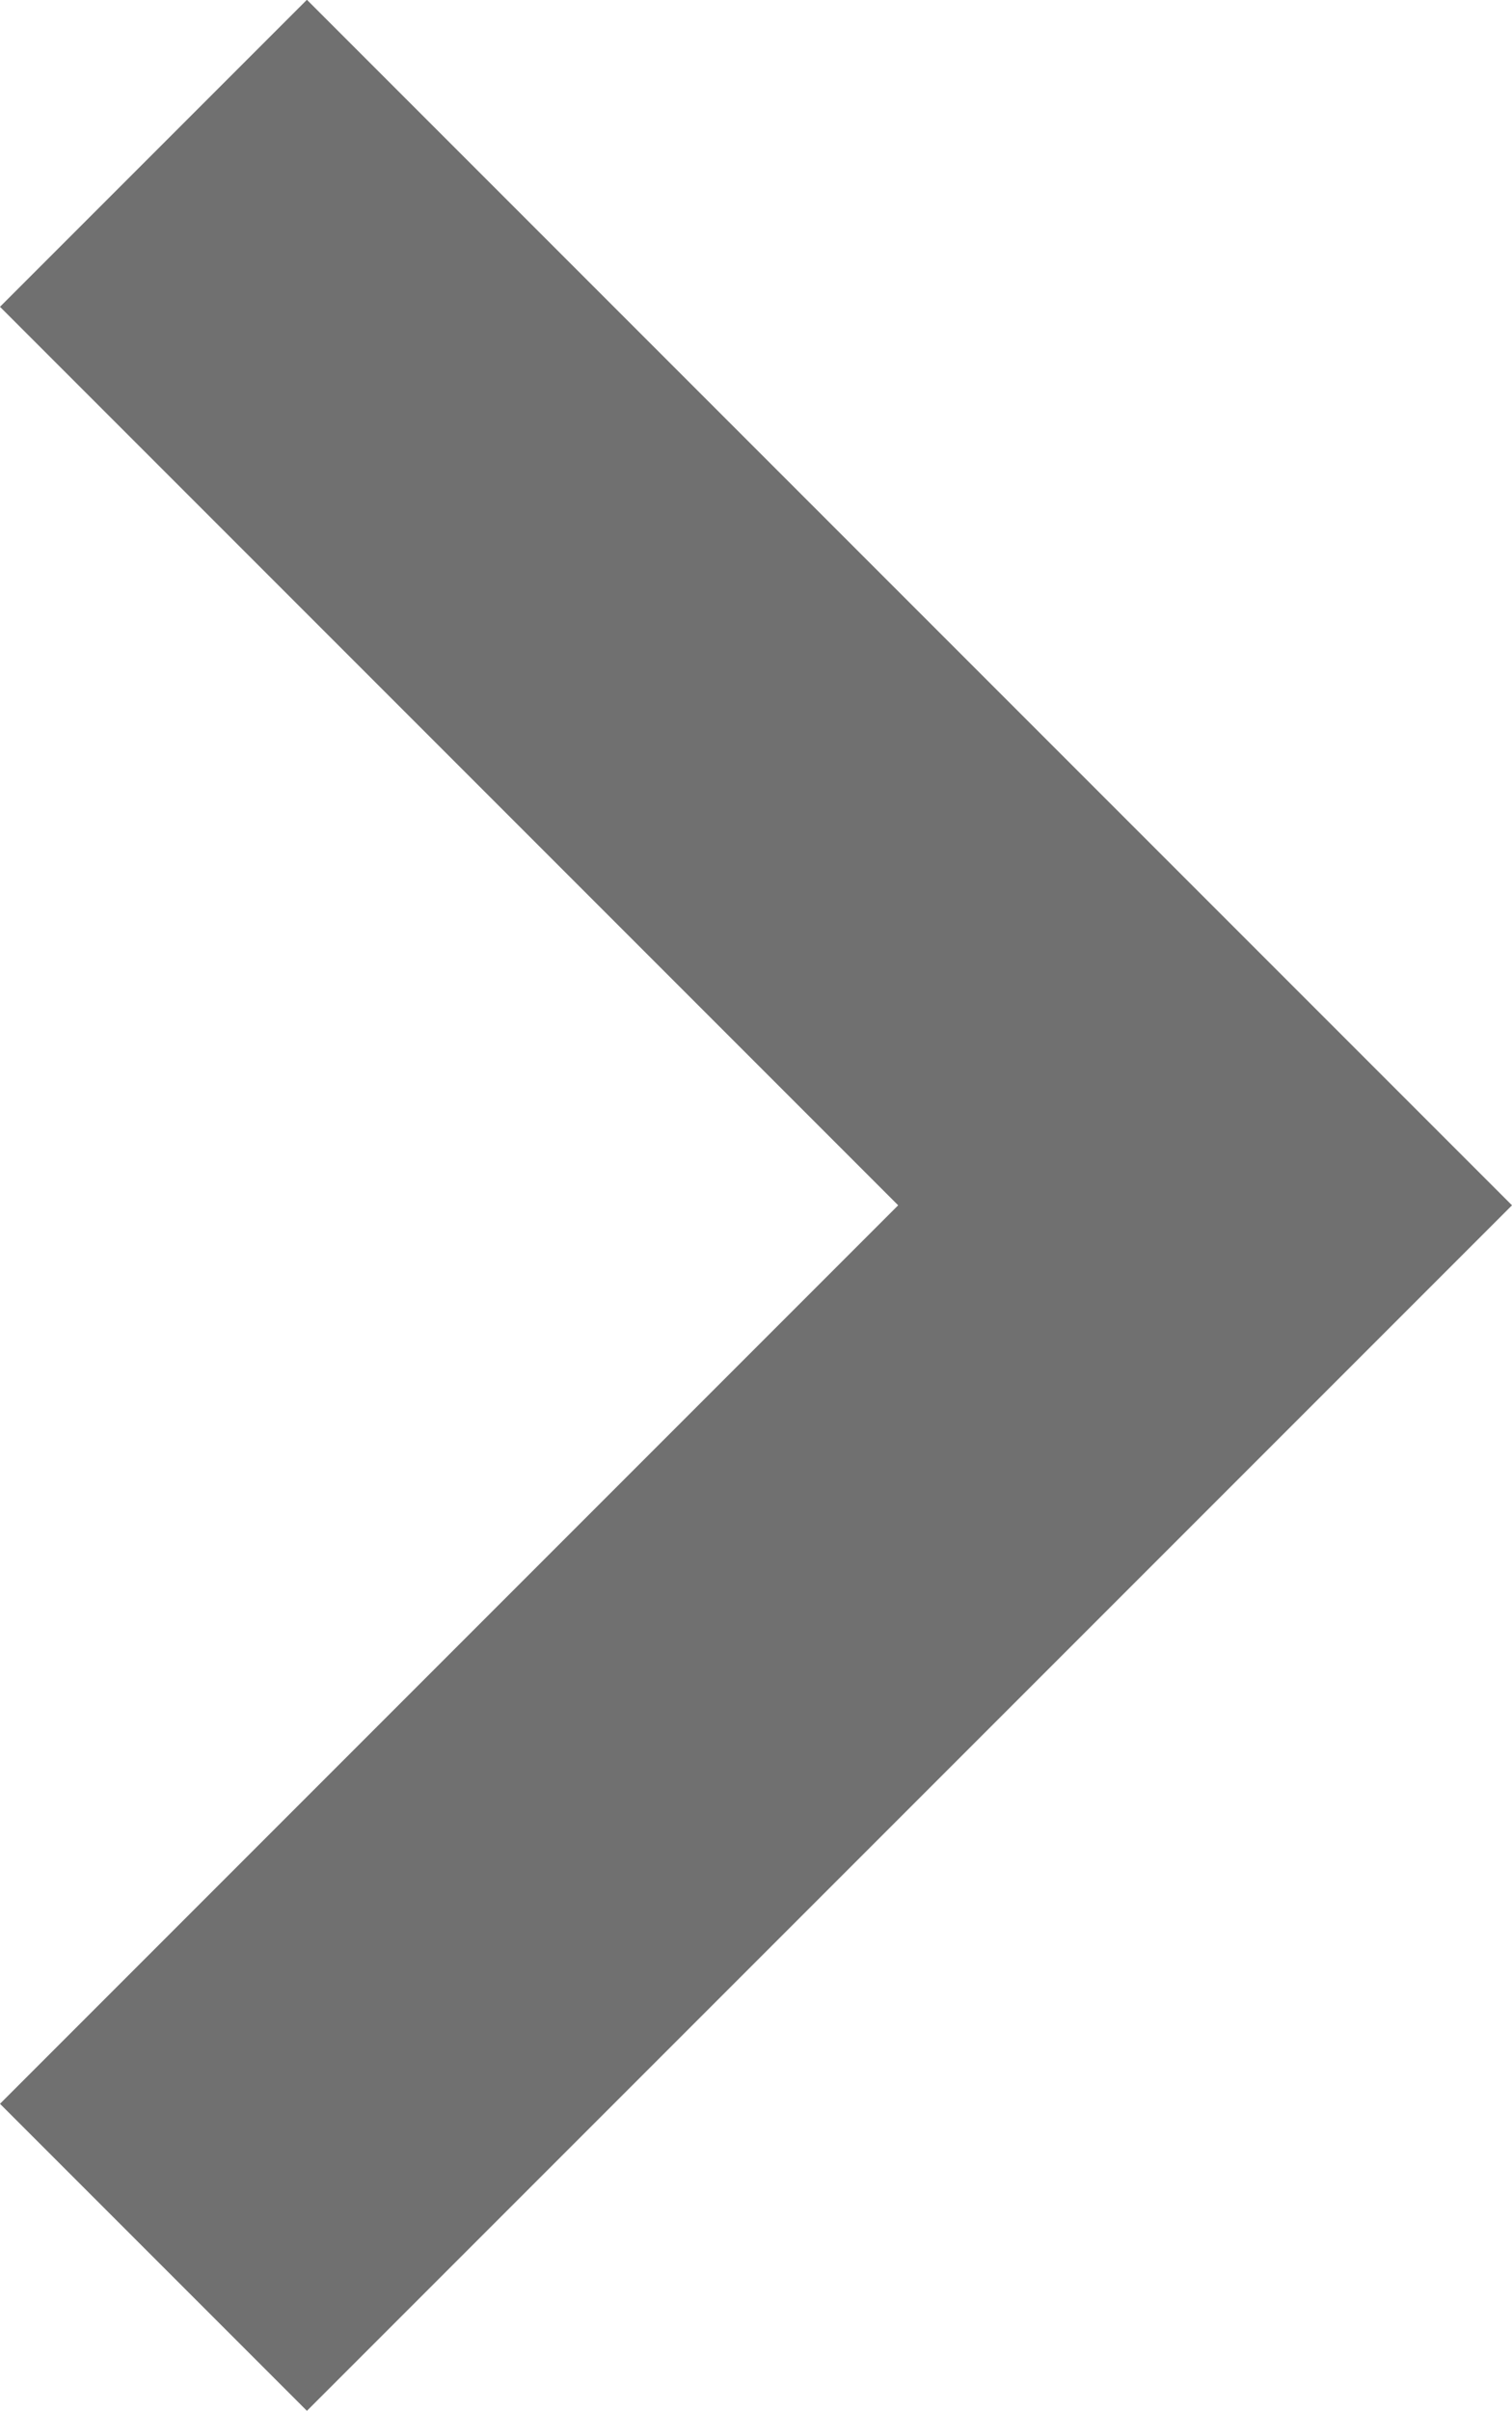 <svg xmlns="http://www.w3.org/2000/svg" width="6.966" height="11.104" viewBox="0 0 6.966 11.104"><path d="M5555.954,2344.788l-1.414-1.414,4.138-4.138-4.138-4.138,1.414-1.414,5.552,5.552Z" transform="translate(-5554.54 -2333.685)" fill="#707070"/></svg>